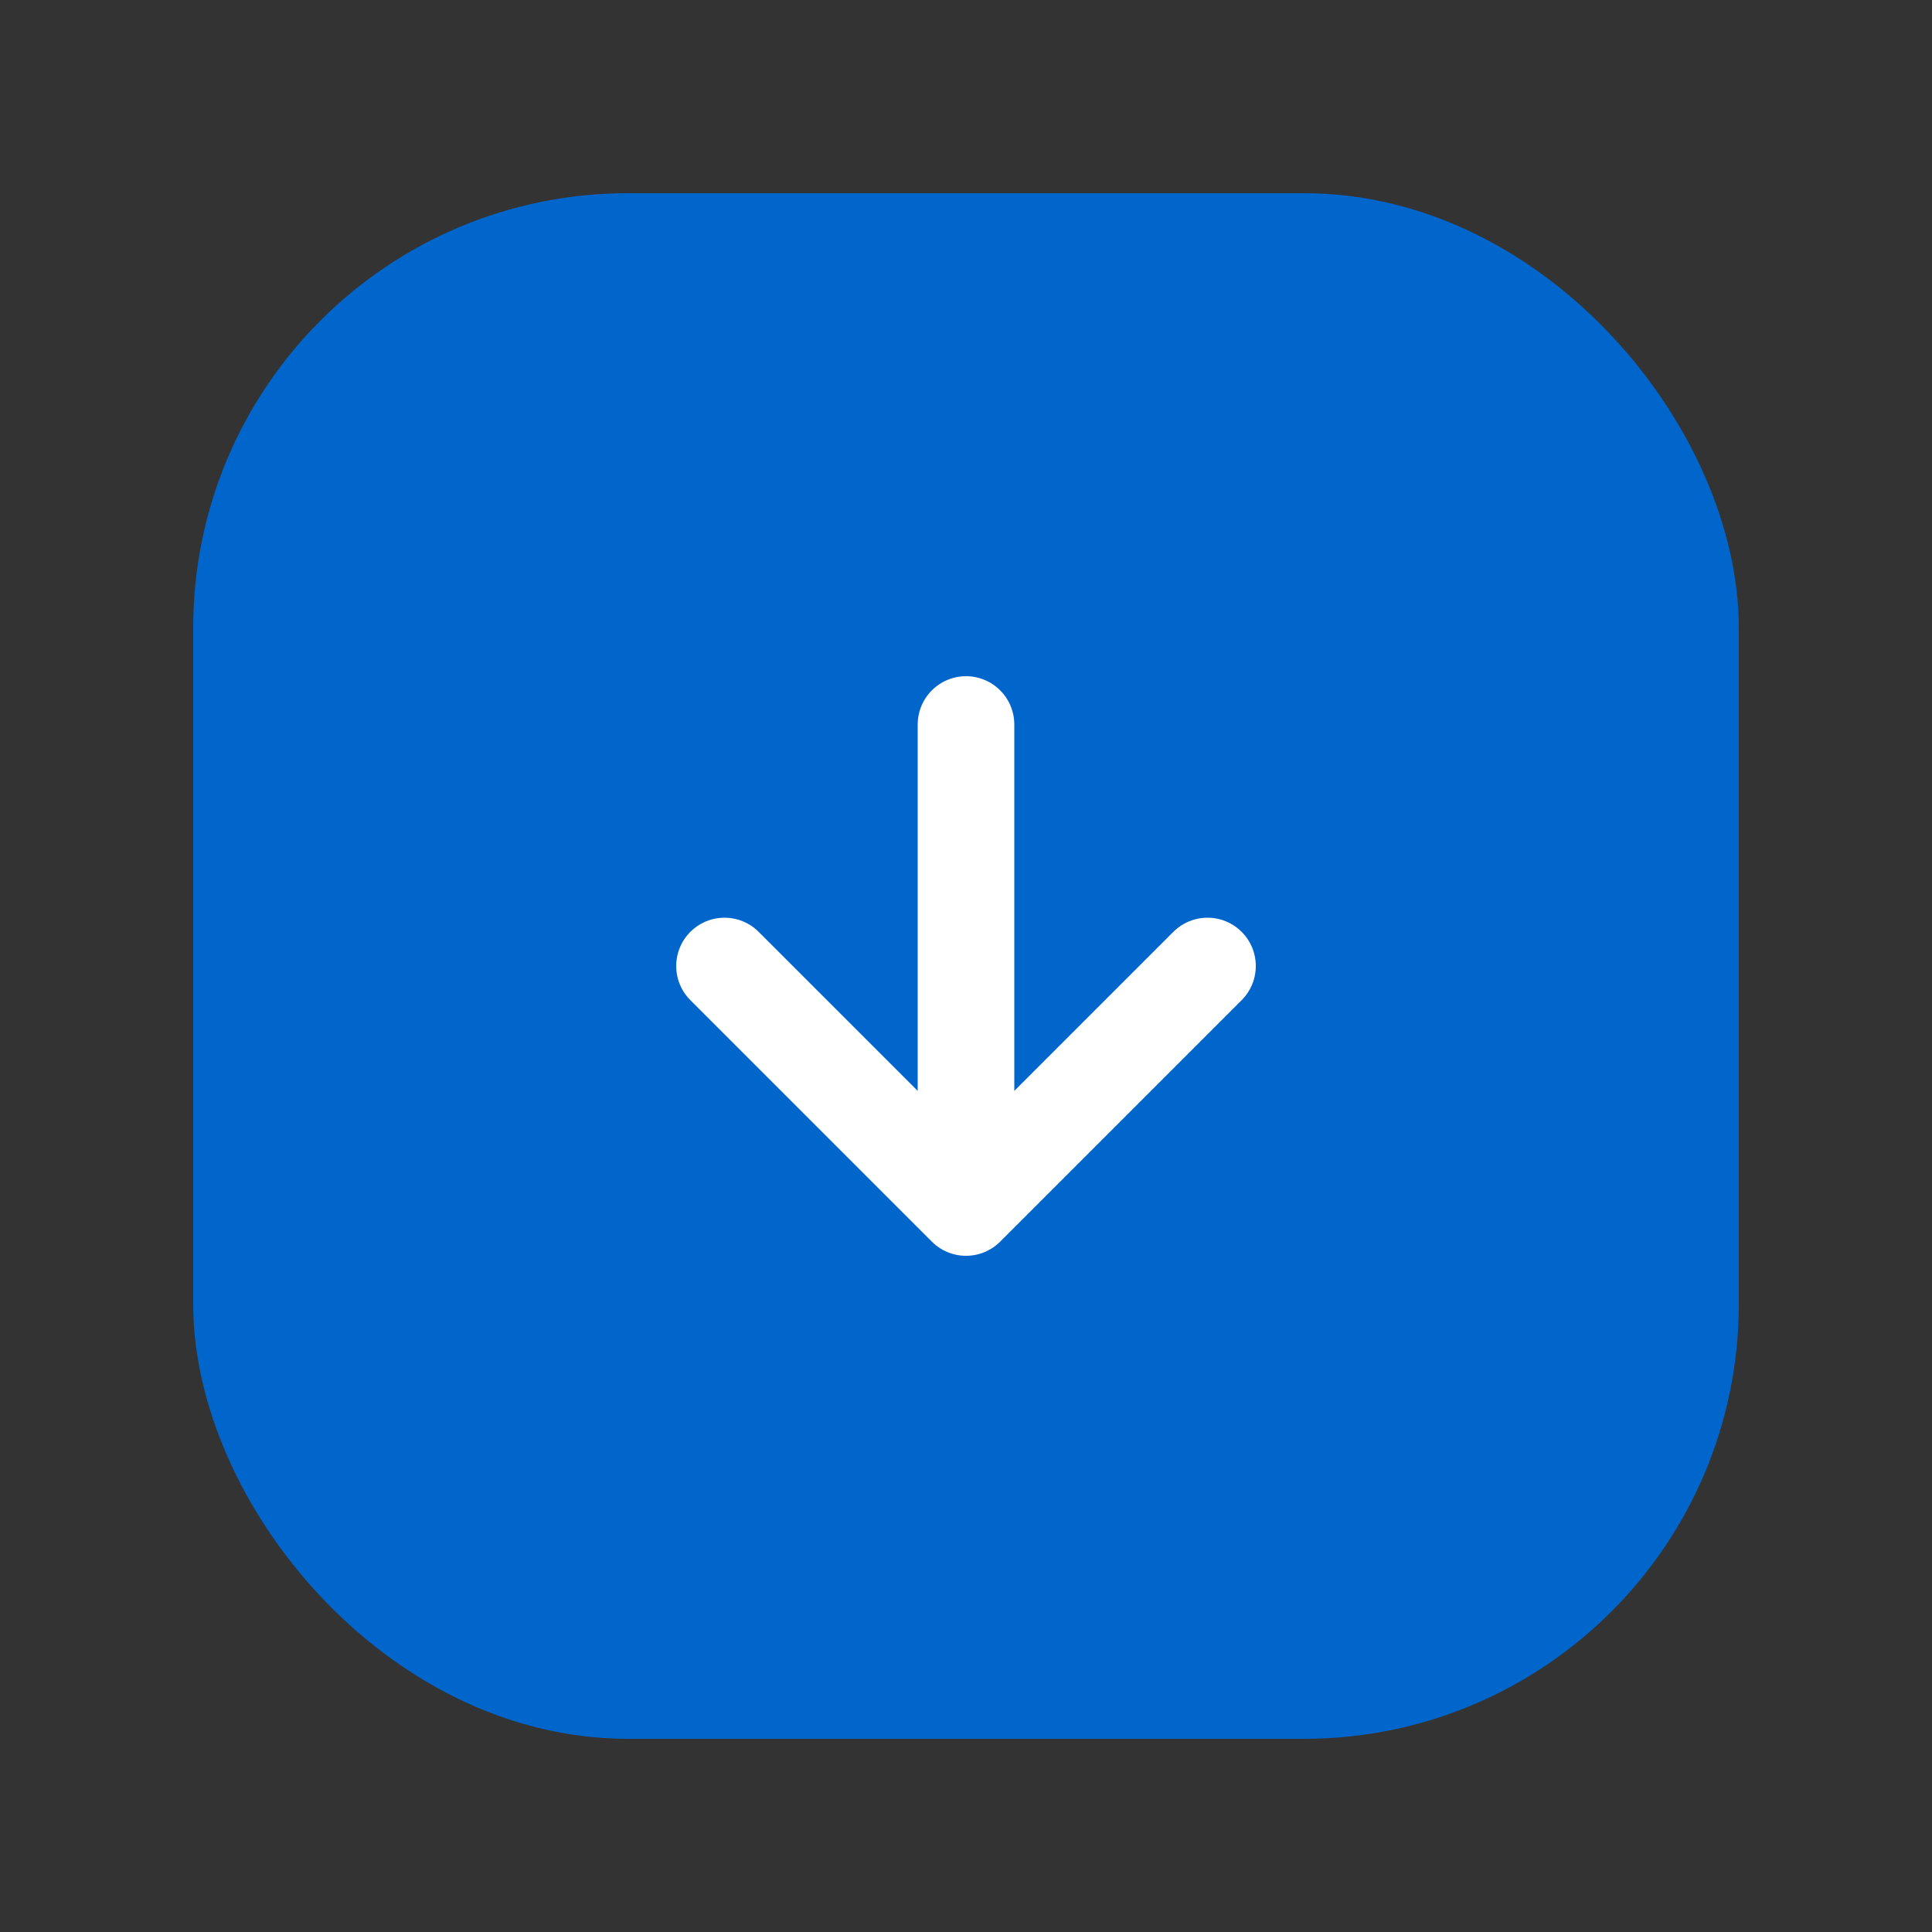 <svg width="40" height="40" viewBox="0 0 40 40" fill="none" xmlns="http://www.w3.org/2000/svg">
  <rect x="0" y="0" width="40" height="40" fill="#333333" stroke="none"/>
  <rect x="5" y="5" width="30" height="30" rx="8" fill="#0066CC"/>
  <path d="M15 20L20 25L25 20M20 15V25" stroke="white" stroke-width="2" stroke-linecap="round" stroke-linejoin="round"/>
  <rect x="5" y="5" width="30" height="30" rx="8" stroke="#0066CC" stroke-width="2"/>
</svg>

